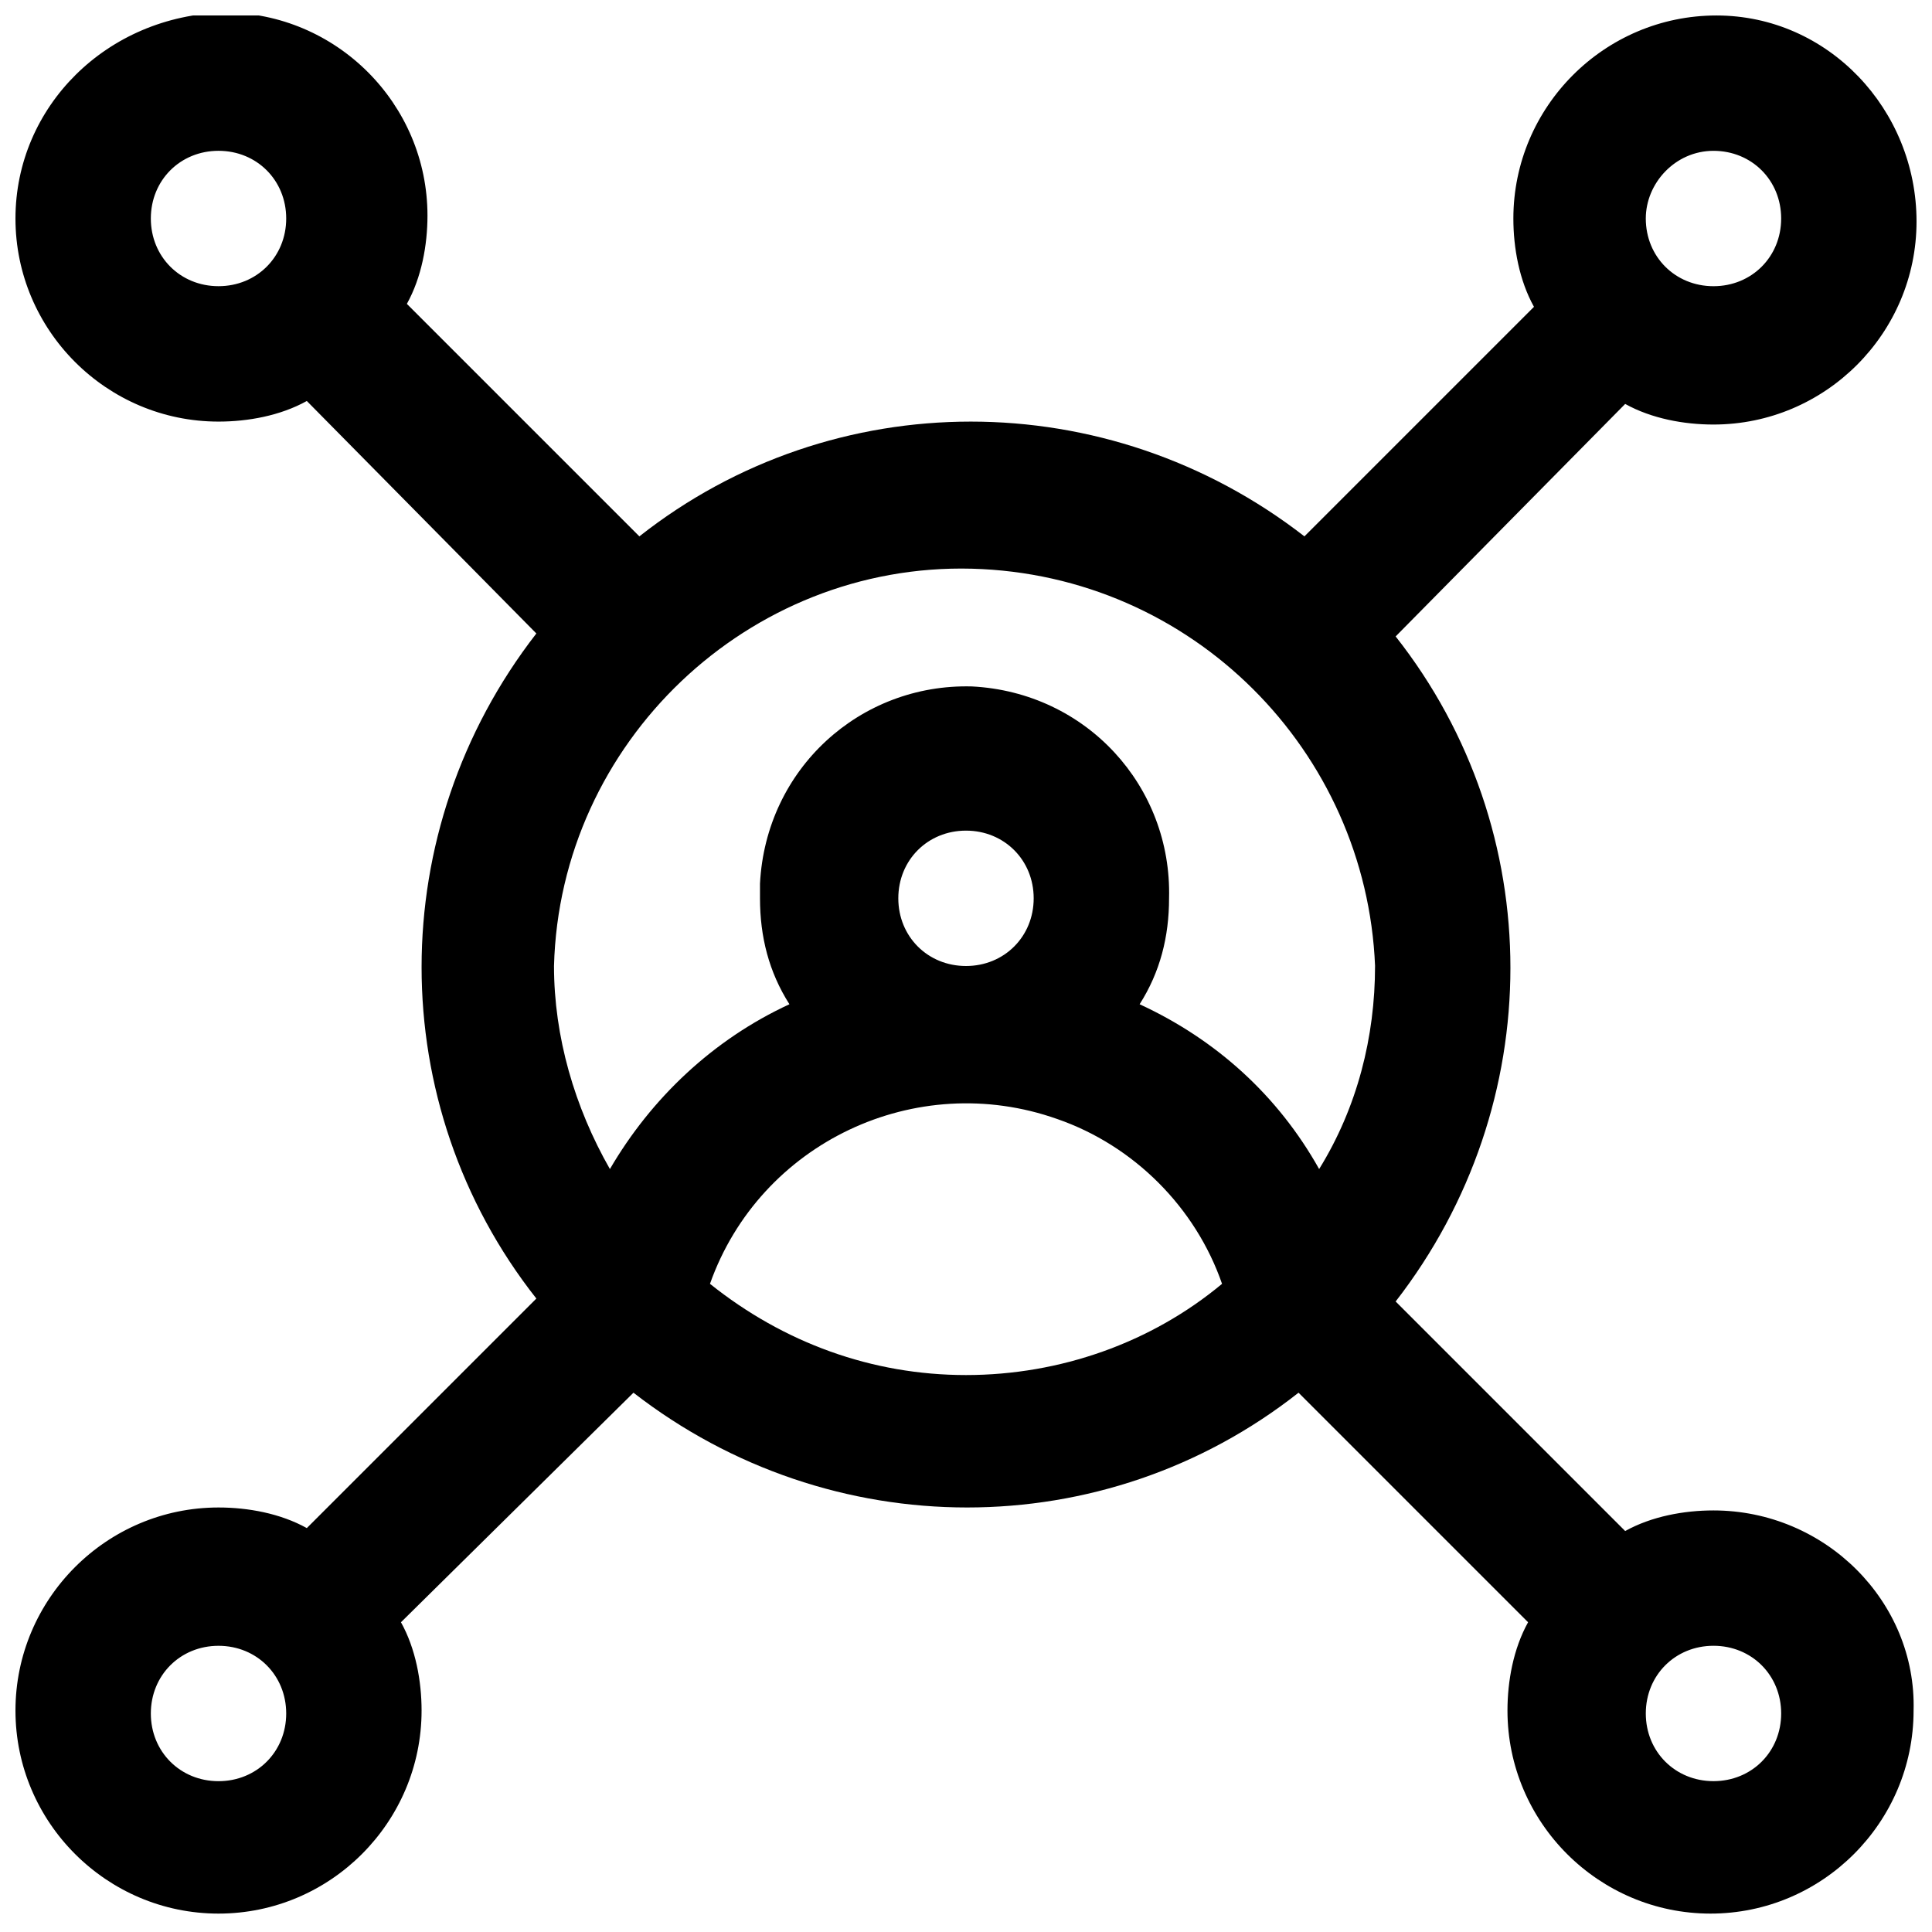 <?xml version="1.0" encoding="UTF-8"?>
<!-- Uploaded to: ICON Repo, www.svgrepo.com, Generator: ICON Repo Mixer Tools -->
<svg width="800px" height="800px" version="1.1" viewBox="144 144 512 512" xmlns="http://www.w3.org/2000/svg">
 <defs>
  <clipPath id="a">
   <path d="m148.09 148.09h503.81v503.81h-503.81z"/>
  </clipPath>
 </defs>
 <g clip-path="url(#a)">
  <path d="m598.09 544.28c-7.801 0-16.379 1.559-23.398 5.461l-60.832-60.832c40.555-52.254 40.555-124.78 0-176.25l60.832-61.613c7.019 3.898 15.598 5.461 23.398 5.461 29.637 0 53.812-24.176 53.812-53.812s-23.395-54.594-53.031-54.594c-29.637 0-53.812 24.176-53.812 53.812 0 7.801 1.559 16.379 5.461 23.398l-60.832 60.832c-52.254-40.555-124.78-40.555-176.25 0l-61.613-61.613c3.898-7.019 5.461-15.598 5.461-23.398 0-29.637-24.176-53.812-53.812-53.812-31.199 0.781-55.375 24.957-55.375 54.594s24.176 53.812 53.812 53.812c7.801 0 16.379-1.559 23.398-5.461l60.832 61.613c-40.555 52.254-40.555 124.78 0 176.25l-60.832 60.832c-7.019-3.898-15.598-5.461-23.398-5.461-29.637 0-53.812 24.176-53.812 53.812 0 29.637 24.176 53.812 53.812 53.812s53.812-24.176 53.812-53.812c0-7.801-1.559-16.379-5.461-23.398l61.613-60.832c52.254 40.555 124.78 40.555 176.25 0l60.832 60.832c-3.898 7.019-5.461 15.598-5.461 23.398 0 29.637 24.176 53.812 53.812 53.812 29.637 0 53.812-24.176 53.812-53.812 0.781-28.855-23.395-53.031-53.031-53.031zm-396.18 71.75c-10.137 0-17.938-7.801-17.938-17.938 0-10.137 7.801-17.938 17.938-17.938s17.938 7.801 17.938 17.938c0 10.141-7.801 17.938-17.938 17.938zm396.18-432.06c10.137 0 17.938 7.801 17.938 17.938s-7.801 17.938-17.938 17.938c-10.137 0-17.938-7.801-17.938-17.938 0-9.359 7.801-17.938 17.938-17.938zm-89.688 216.03c0 18.719-4.68 37.434-14.816 53.812-10.918-19.496-27.297-34.316-47.574-43.676 5.461-8.578 7.801-17.938 7.801-28.074 0.781-29.637-21.836-54.594-52.254-56.152-29.637-0.781-54.594 21.836-56.152 52.254v3.898c0 10.137 2.34 19.496 7.801 28.074-20.277 9.359-36.656 24.957-47.574 43.676-9.359-16.379-14.816-35.094-14.816-53.812 1.559-59.273 51.473-106.84 110.75-105.29 58.488 1.559 104.5 48.352 106.84 105.29zm-126.34-17.938c0-10.137 7.801-17.938 17.938-17.938s17.938 7.801 17.938 17.938-7.801 17.938-17.938 17.938c-10.141 0-17.938-7.801-17.938-17.938zm-198.09-180.16c0-10.137 7.801-17.938 17.938-17.938s17.938 7.801 17.938 17.938-7.801 17.938-17.938 17.938-17.938-7.801-17.938-17.938zm216.03 306.5c-24.957 0-48.352-8.578-67.852-24.176 13.258-37.434 54.594-56.934 92.027-43.676 20.277 7.019 36.656 23.398 43.676 43.676-18.719 15.598-42.898 24.176-67.852 24.176zm198.09 107.62c-10.137 0-17.938-7.801-17.938-17.938 0-10.137 7.801-17.938 17.938-17.938 10.137 0 17.938 7.801 17.938 17.938 0 10.141-7.797 17.938-17.938 17.938z"/>
 </g>
</svg>